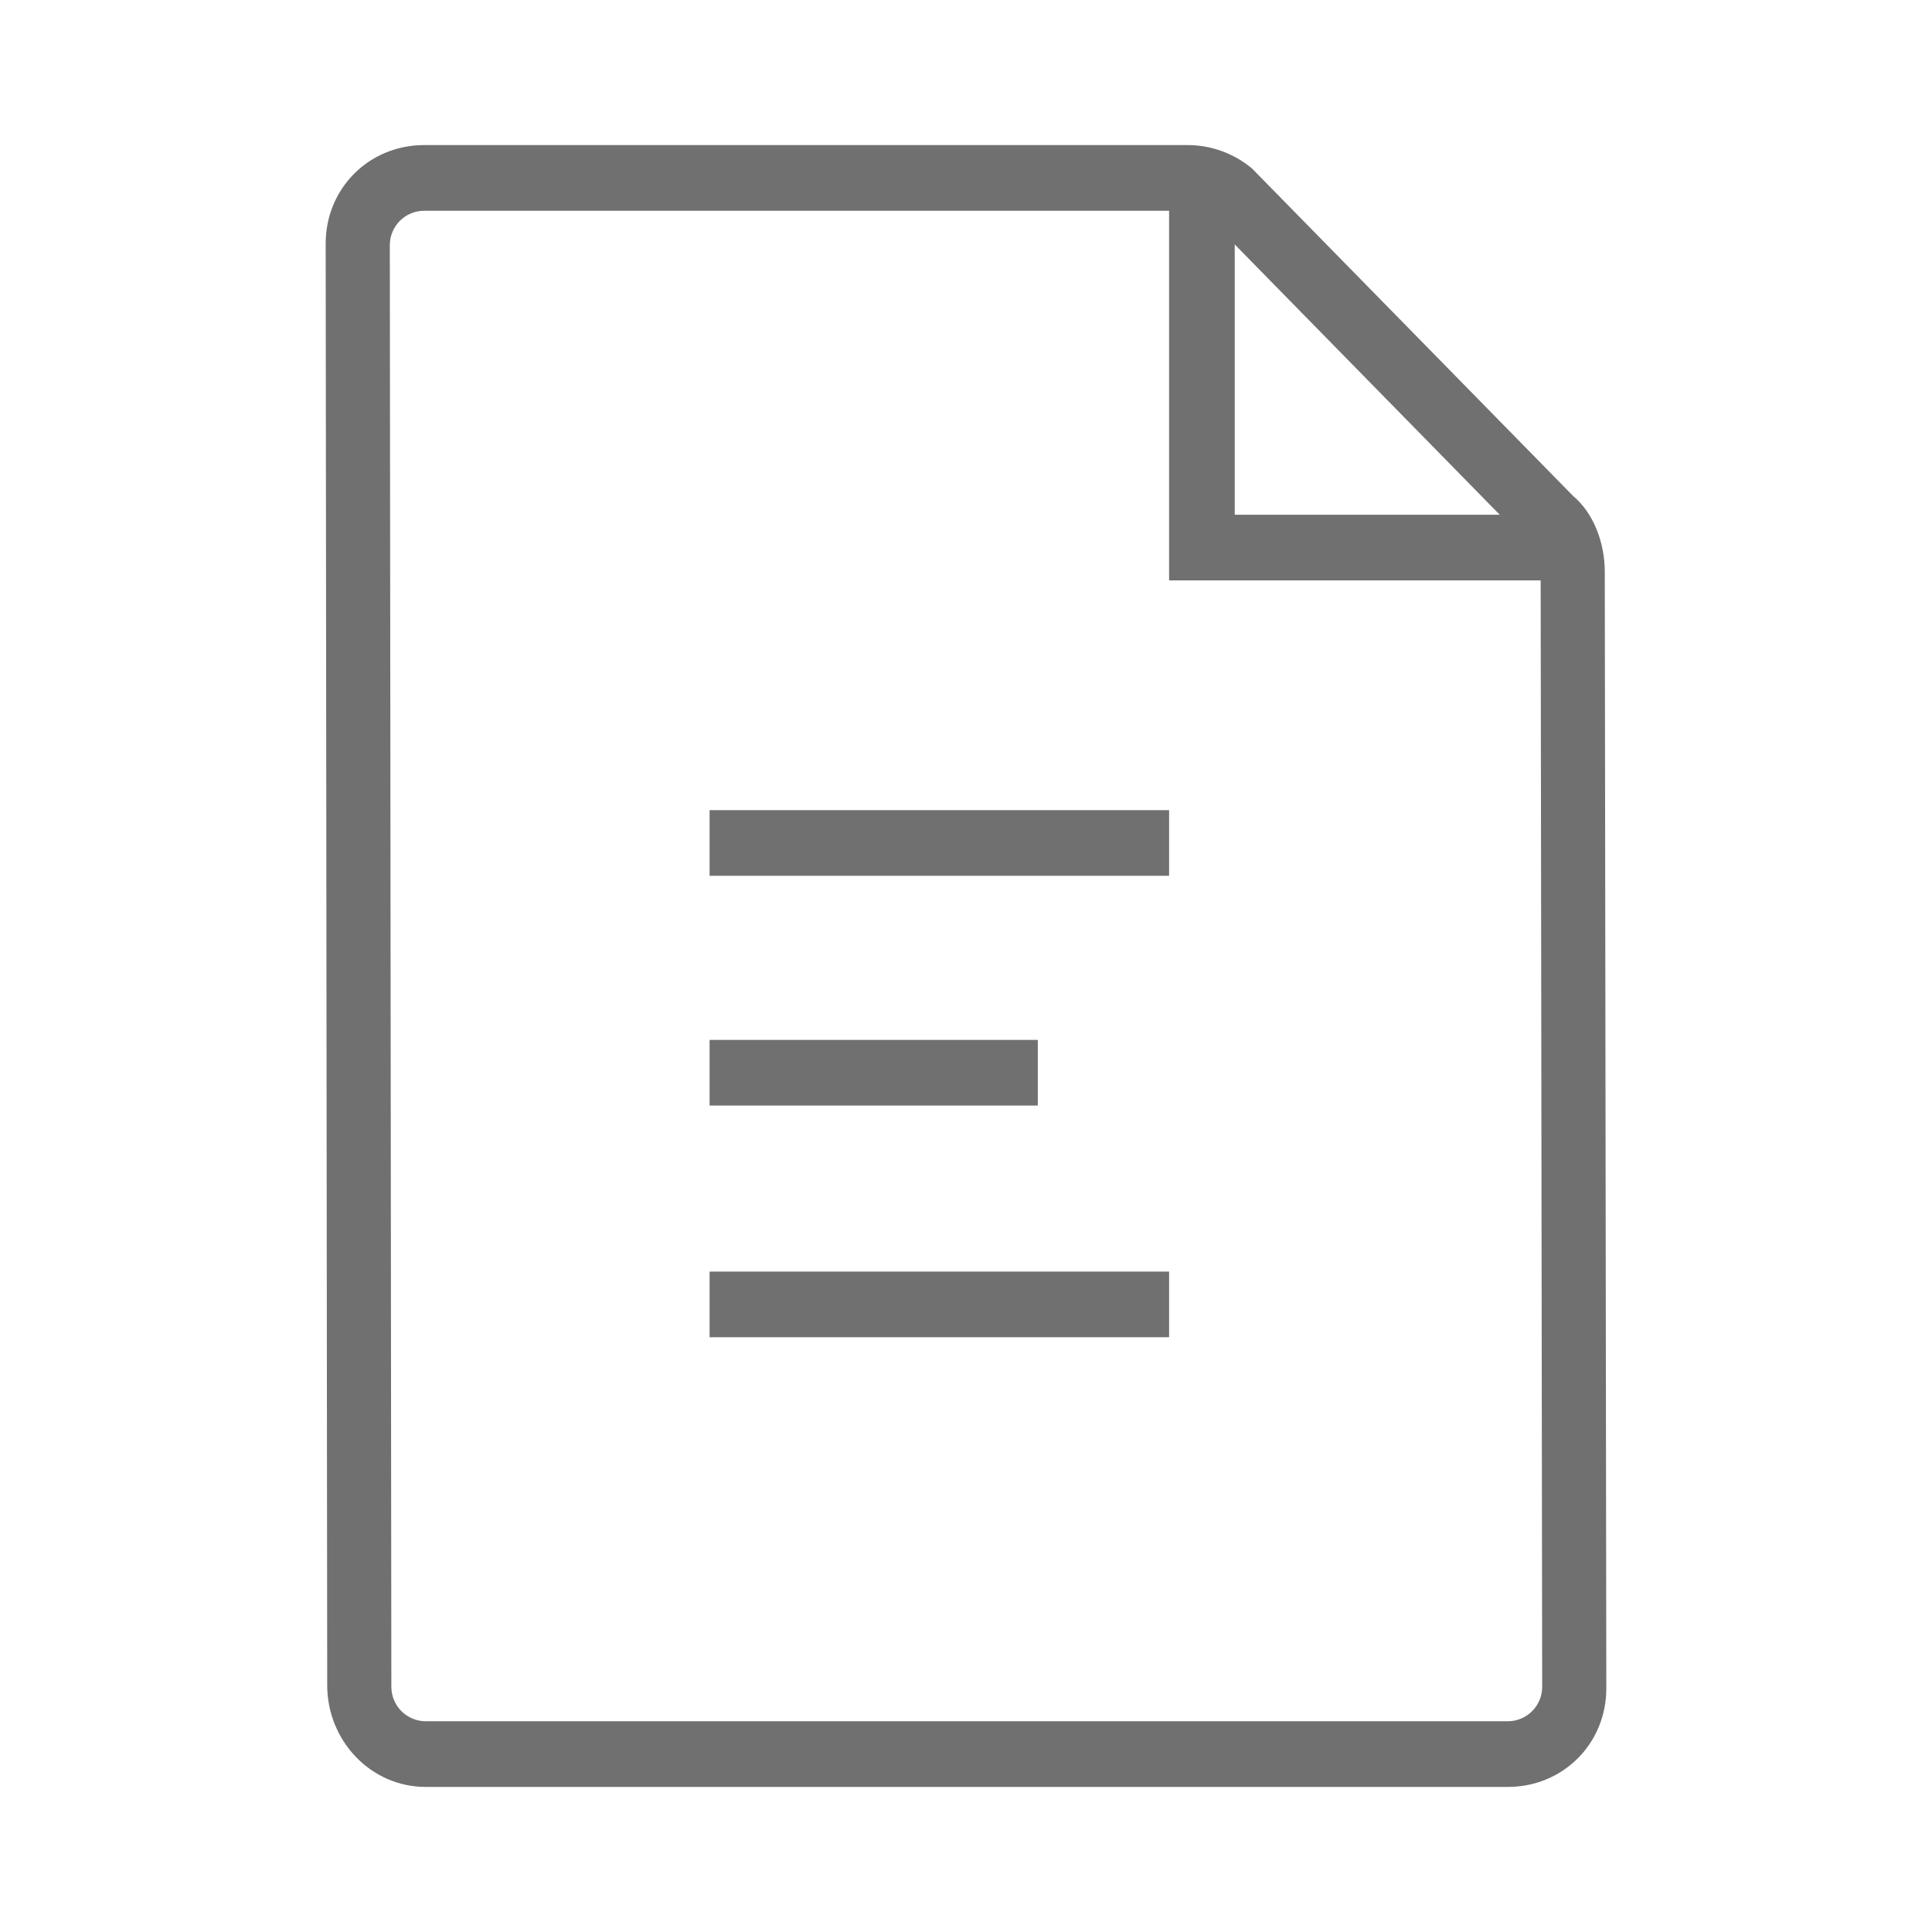 <svg t="1739806922441" class="icon" viewBox="0 0 1024 1024" version="1.1" xmlns="http://www.w3.org/2000/svg" p-id="7716" width="200" height="200"><path d="M376.098 551.17l173.962 0 0 34.792-173.962 0 0-34.792Z" fill="#707070" p-id="7717"></path><path d="M376.098 673.967l243.547 0 0 34.792-243.547 0 0-34.792Z" fill="#707070" p-id="7718"></path><path d="M376.098 429.397l243.547 0 0 34.792-243.547 0 0-34.792Z" fill="#707070" p-id="7719"></path><path d="M799.17 947.107 225.645 947.107c-29.242 0-52.213-24.62-52.213-53.862l-0.816-764.139c0-29.259 22.97-52.213 52.213-52.213l404.649 0c12.534 0 24.705 4.462 34.256 12.552l170.065 173.447c10.742 9 16.767 24.594 16.767 40.213l0.816 591.787C851.383 924.161 828.412 947.107 799.17 947.107zM224.83 111.702c-10.045 0-18.22 8.175-18.22 18.22l0.816 764.139c0 10.062 8.175 18.237 18.22 18.237l573.525 0c10.045 0 18.22-8.175 18.22-18.22l-0.816-591.787c0-5.396-2.354-10.461-6.459-13.937L640.059 114.906c-2.099-1.674-6.272-3.204-10.58-3.204L224.83 111.702z" fill="#707070" p-id="7720"></path><path d="M828.399 307.623 619.645 307.623 619.645 98.869 654.437 98.869 654.437 272.831 828.399 272.831Z" fill="#707070" p-id="7721"></path></svg>